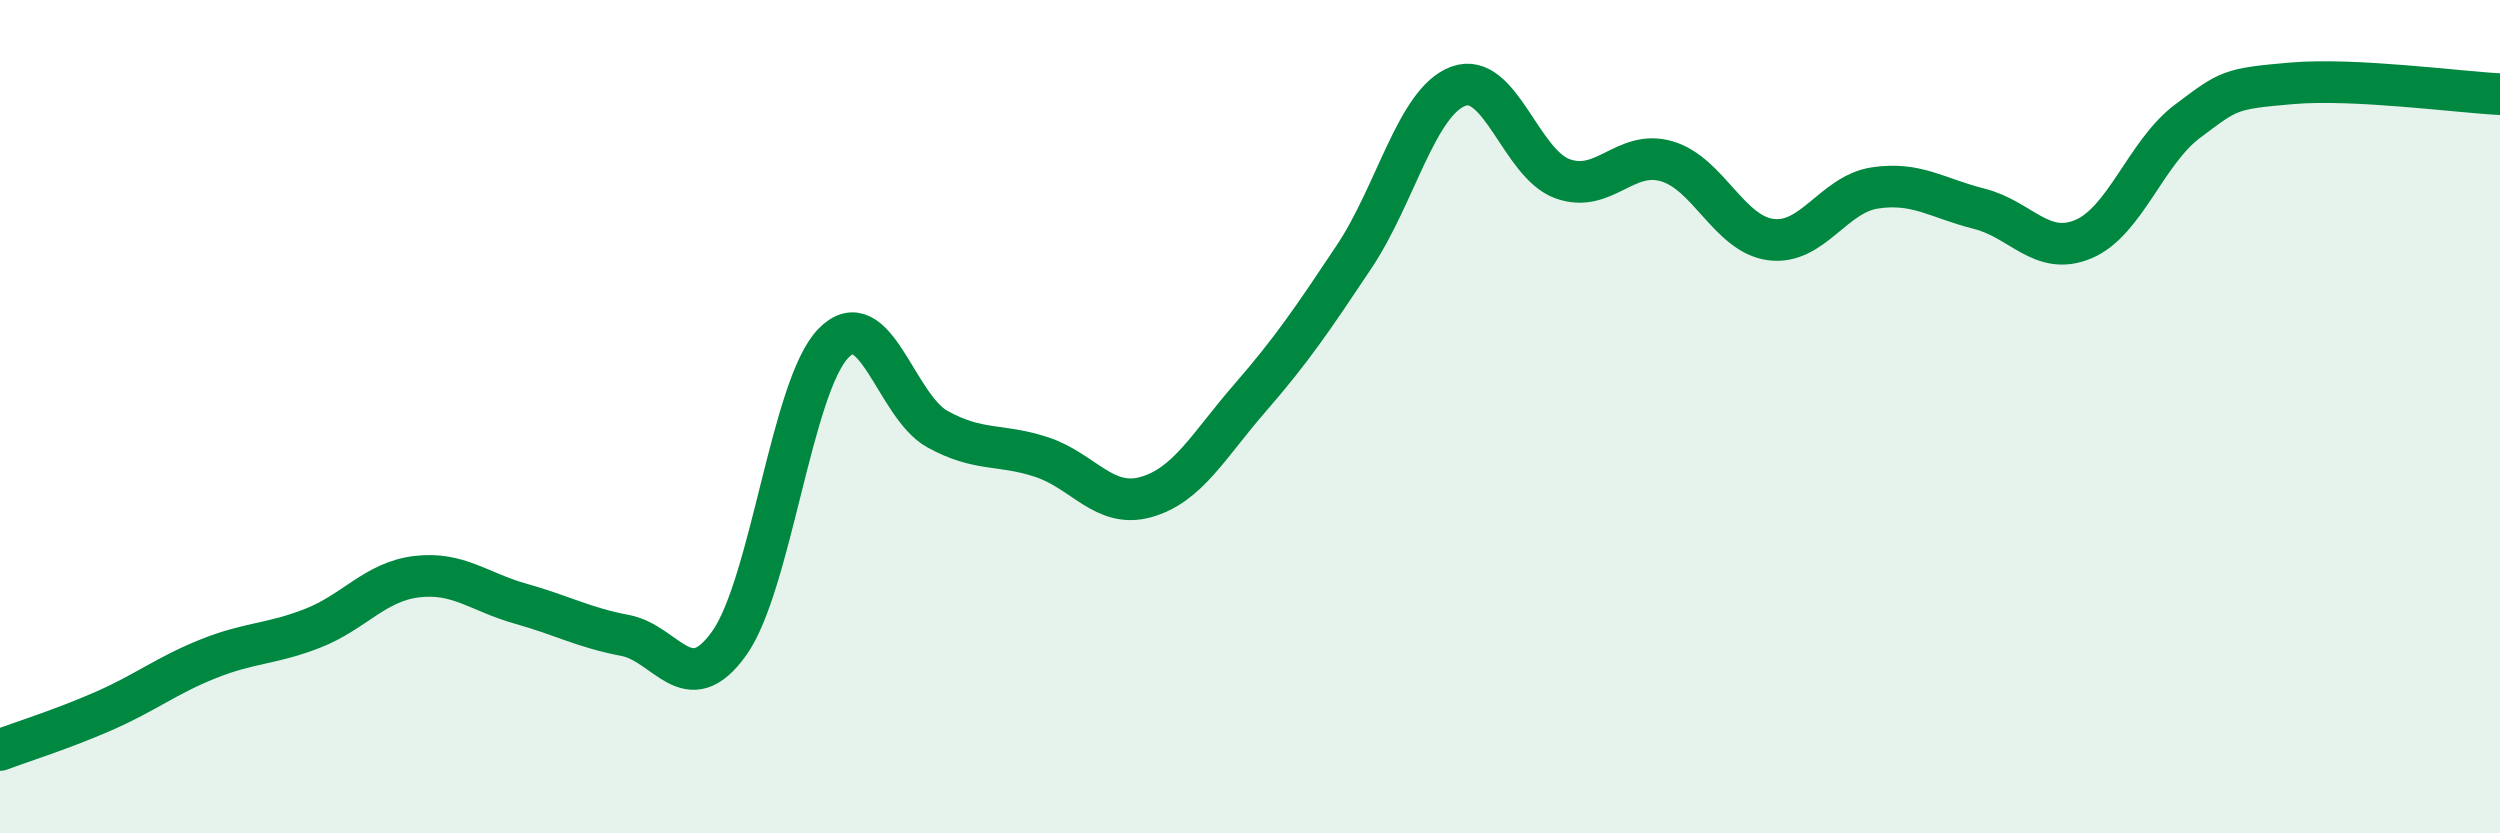 
    <svg width="60" height="20" viewBox="0 0 60 20" xmlns="http://www.w3.org/2000/svg">
      <path
        d="M 0,18 C 0.5,17.81 1.5,17.5 2.5,17.06 C 3.5,16.62 4,16.21 5,15.81 C 6,15.41 6.5,15.47 7.5,15.08 C 8.5,14.69 9,13.96 10,13.84 C 11,13.72 11.5,14.21 12.5,14.49 C 13.5,14.77 14,15.06 15,15.25 C 16,15.44 16.5,16.84 17.5,15.44 C 18.5,14.04 19,9.27 20,8.24 C 21,7.21 21.5,9.75 22.5,10.3 C 23.5,10.85 24,10.64 25,10.97 C 26,11.3 26.5,12.21 27.5,11.93 C 28.5,11.65 29,10.7 30,9.55 C 31,8.4 31.5,7.66 32.5,6.16 C 33.5,4.66 34,2.44 35,2.07 C 36,1.7 36.5,3.93 37.5,4.29 C 38.5,4.65 39,3.58 40,3.87 C 41,4.16 41.5,5.62 42.5,5.75 C 43.5,5.88 44,4.66 45,4.51 C 46,4.36 46.5,4.76 47.5,5.01 C 48.5,5.26 49,6.16 50,5.74 C 51,5.32 51.5,3.66 52.5,2.91 C 53.5,2.16 53.5,2.13 55,2 C 56.5,1.87 59,2.21 60,2.26L60 20L0 20Z"
        fill="#008740"
        opacity="0.1"
        stroke-linecap="round"
        stroke-linejoin="round"
      />
      <path
        d="M 0,18 C 0.5,17.81 1.5,17.5 2.5,17.06 C 3.5,16.62 4,16.21 5,15.81 C 6,15.41 6.5,15.47 7.5,15.08 C 8.5,14.69 9,13.96 10,13.84 C 11,13.72 11.5,14.21 12.5,14.49 C 13.5,14.77 14,15.06 15,15.25 C 16,15.44 16.5,16.84 17.5,15.44 C 18.5,14.04 19,9.27 20,8.24 C 21,7.21 21.5,9.75 22.5,10.3 C 23.5,10.85 24,10.64 25,10.97 C 26,11.3 26.5,12.21 27.5,11.93 C 28.5,11.65 29,10.7 30,9.55 C 31,8.4 31.5,7.66 32.5,6.16 C 33.5,4.66 34,2.44 35,2.07 C 36,1.7 36.5,3.93 37.5,4.29 C 38.5,4.65 39,3.58 40,3.87 C 41,4.16 41.5,5.62 42.5,5.75 C 43.5,5.88 44,4.66 45,4.51 C 46,4.36 46.5,4.76 47.5,5.01 C 48.5,5.26 49,6.16 50,5.74 C 51,5.32 51.5,3.66 52.5,2.91 C 53.5,2.16 53.5,2.13 55,2 C 56.5,1.87 59,2.21 60,2.26"
        stroke="#008740"
        stroke-width="1"
        fill="none"
        stroke-linecap="round"
        stroke-linejoin="round"
      />
    </svg>
  